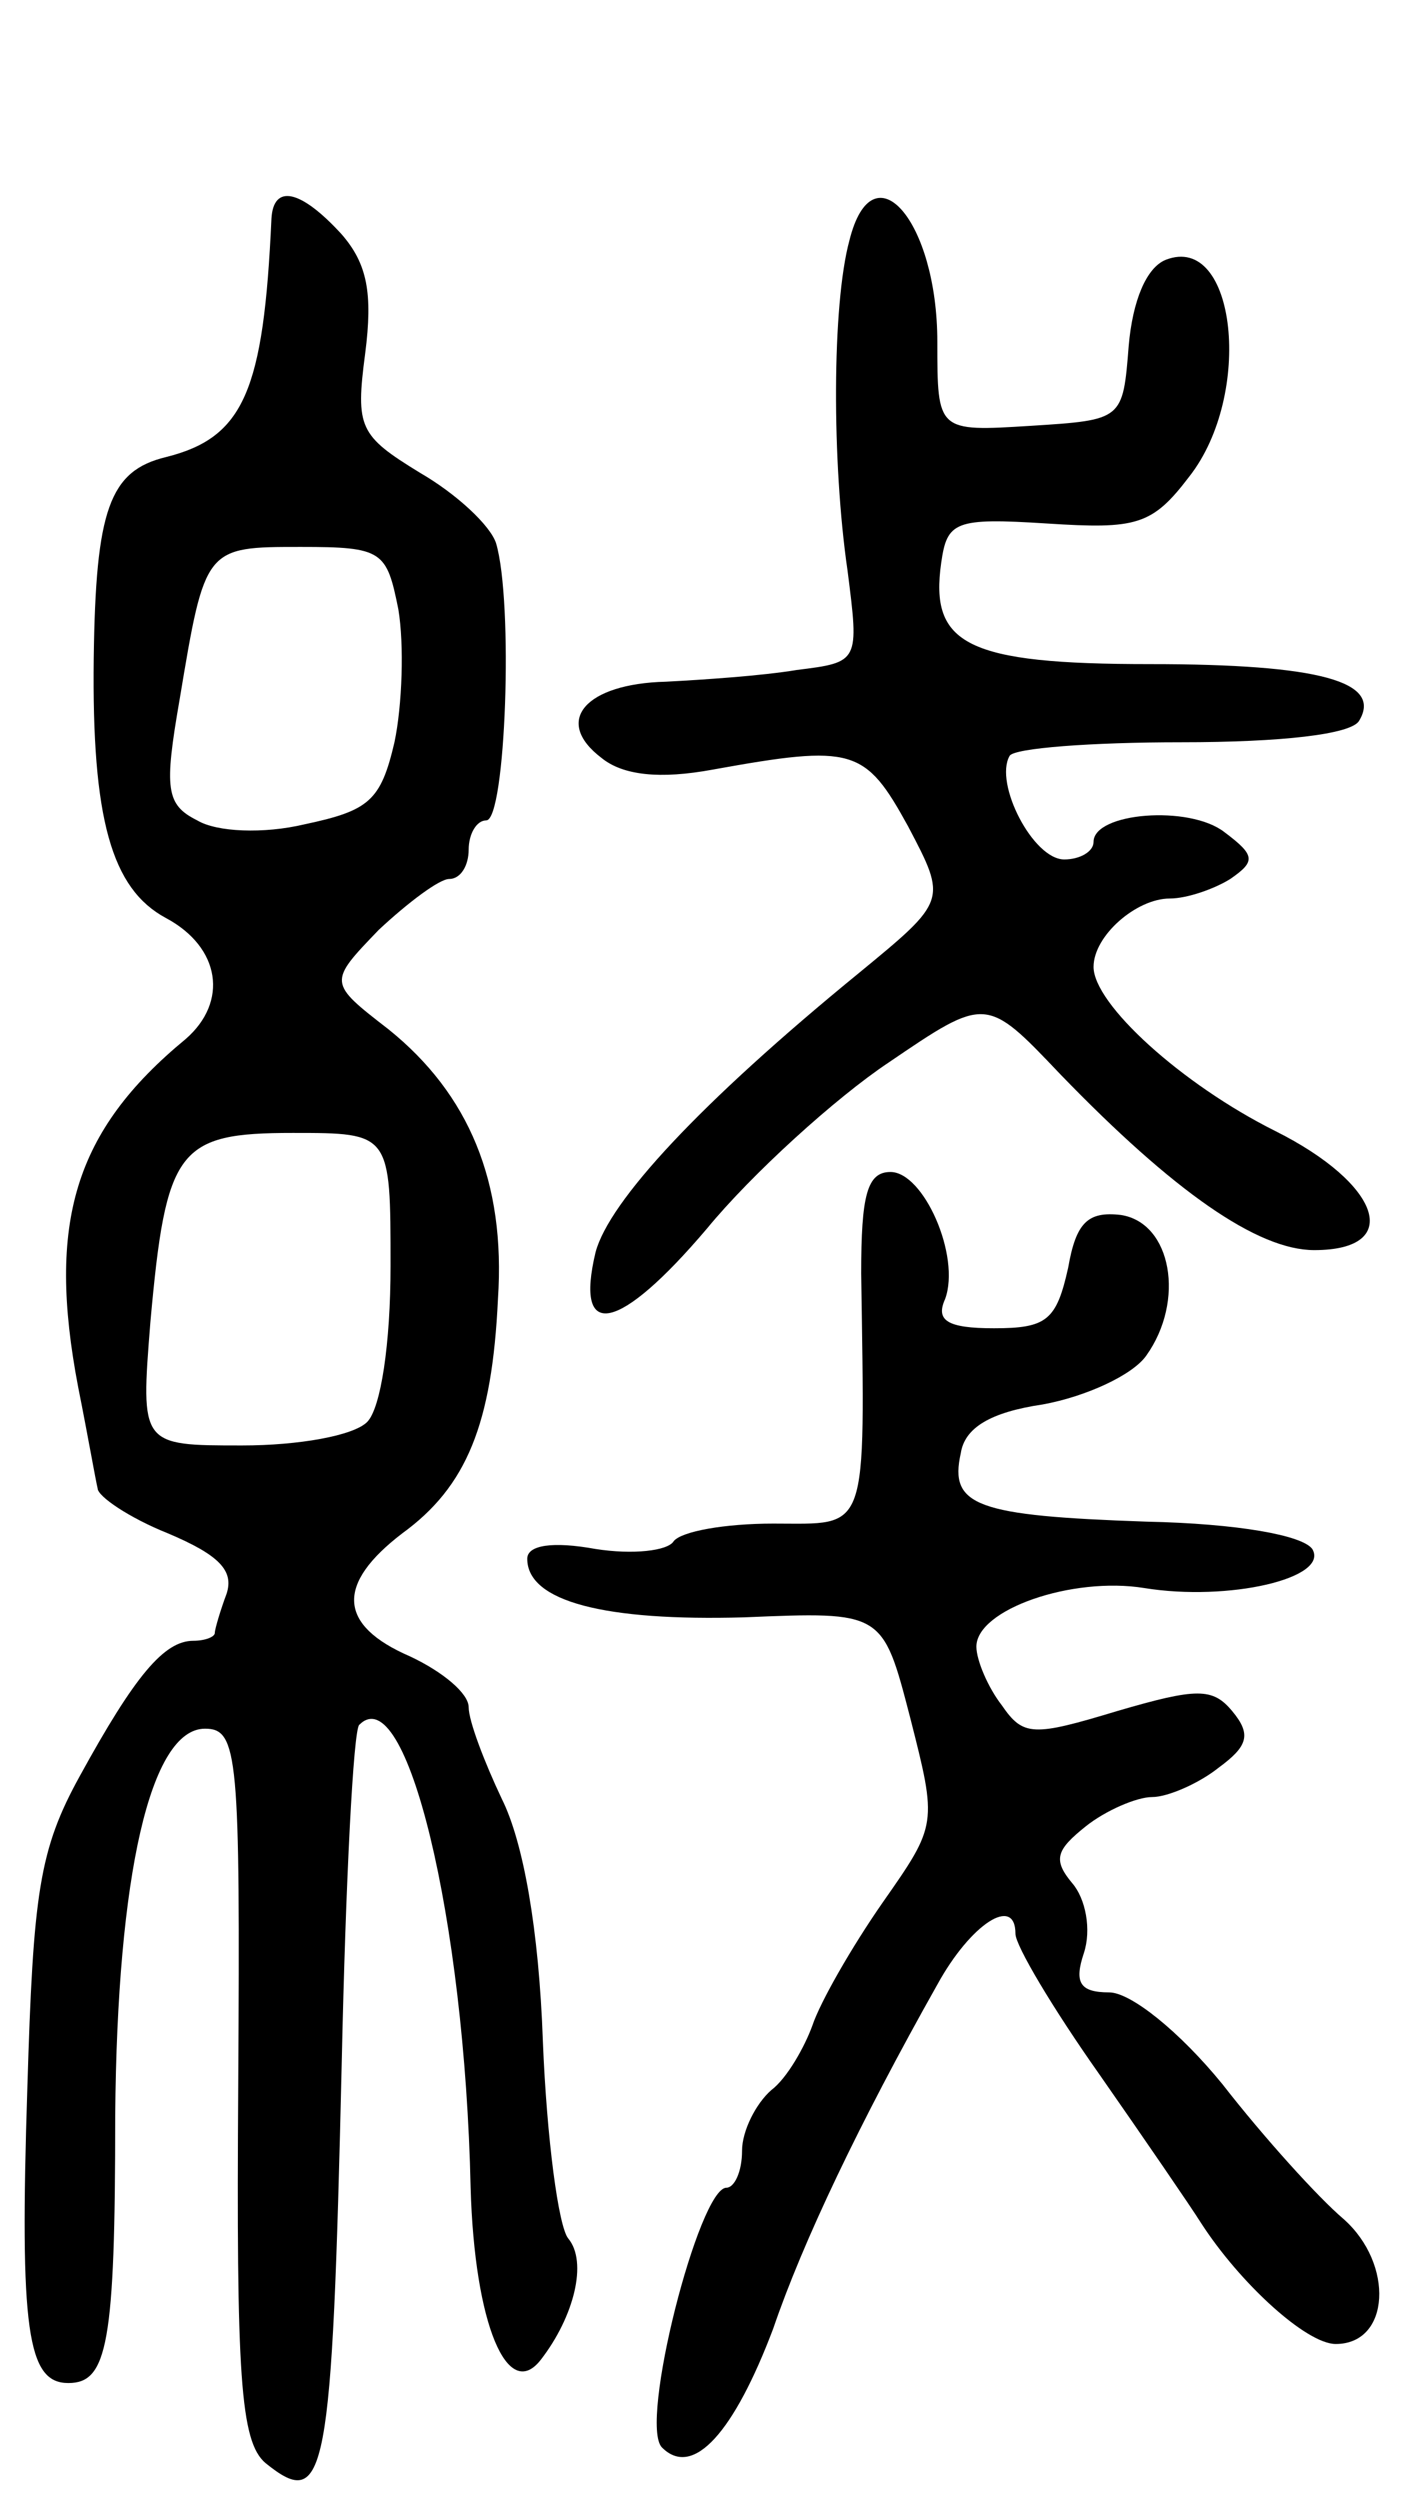 <svg version="1.0" xmlns="http://www.w3.org/2000/svg" width="72" height="128" viewBox="0 0 72 128" ><g transform="translate(0,128) scale(0.1,-0.1)" ><path d="M139 1168 c-4 -88 -14 -112 -54 -122 -29 -7 -36 -27 -37 -103 -1 -82 9 -118 37 -133 28 -15 32 -43 10 -62 -57 -47 -71 -94 -55 -178 5 -25 9 -48 10 -52 0 -4 16 -15 36 -23 26 -11 34 -19 30 -31 -3 -8 -6 -18 -6 -20 0 -2 -5 -4 -11 -4 -15 0 -30 -18 -58 -69 -21 -38 -24 -60 -27 -160 -4 -124 0 -151 21 -151 20 0 24 20 24 137 1 123 18 198 46 198 17 0 18 -14 17 -182 -1 -149 1 -183 14 -194 31 -25 34 -8 39 205 2 93 6 171 9 173 24 24 54 -99 57 -237 2 -70 19 -110 36 -88 17 22 24 50 14 62 -5 6 -11 51 -13 101 -2 57 -10 102 -21 124 -9 19 -17 40 -17 47 0 7 -13 18 -30 26 -37 16 -38 37 -4 63 33 24 46 56 49 120 4 60 -15 105 -56 138 -31 24 -31 24 -5 51 15 14 31 26 36 26 6 0 10 7 10 15 0 8 4 15 9 15 10 0 14 112 5 142 -3 9 -20 25 -39 36 -31 19 -33 23 -28 61 4 31 1 46 -12 61 -21 23 -35 26 -36 8z m65 -200 c3 -18 2 -49 -2 -68 -7 -30 -13 -35 -46 -42 -21 -5 -45 -4 -55 2 -16 8 -17 16 -9 62 13 78 13 78 62 78 42 0 44 -2 50 -32z m-4 -336 c0 -40 -5 -73 -12 -80 -7 -7 -35 -12 -64 -12 -52 0 -52 0 -47 63 8 89 14 97 73 97 50 0 50 0 50 -68z"/><path d="M435 1157 c-9 -33 -9 -114 -1 -169 6 -47 6 -47 -26 -51 -18 -3 -48 -5 -67 -6 -41 -1 -58 -20 -33 -39 11 -9 30 -11 57 -6 72 13 78 11 100 -29 20 -38 20 -38 -25 -75 -82 -67 -128 -117 -135 -143 -11 -46 12 -41 57 12 23 28 66 67 93 85 50 34 50 34 88 -6 58 -60 101 -90 130 -90 46 0 34 34 -20 61 -48 24 -93 65 -93 84 0 16 22 35 39 35 9 0 23 5 31 10 13 9 13 12 -3 24 -18 14 -67 10 -67 -5 0 -5 -7 -9 -15 -9 -16 0 -36 39 -28 53 2 4 42 7 88 7 51 0 87 4 91 11 12 20 -20 29 -107 29 -94 0 -113 10 -107 52 3 21 7 23 54 20 46 -3 54 -1 73 24 33 42 24 125 -12 111 -10 -4 -17 -21 -19 -44 -3 -38 -3 -38 -50 -41 -48 -3 -48 -3 -48 43 0 62 -33 100 -45 52z"/><path d="M441 628 c2 -135 4 -128 -45 -128 -25 0 -47 -4 -51 -9 -3 -5 -21 -7 -40 -4 -22 4 -35 2 -35 -5 0 -22 40 -32 111 -30 71 3 71 3 85 -51 14 -55 14 -55 -14 -95 -16 -23 -32 -51 -36 -63 -4 -11 -13 -27 -21 -33 -8 -7 -15 -21 -15 -31 0 -11 -4 -19 -8 -19 -14 0 -45 -121 -33 -133 16 -16 37 8 57 61 15 44 44 105 84 176 17 31 40 46 40 26 0 -6 19 -38 43 -72 23 -33 47 -68 52 -76 20 -31 54 -62 69 -62 28 0 30 41 4 64 -13 11 -41 42 -62 69 -22 27 -47 47 -58 47 -15 0 -18 5 -13 20 4 12 1 28 -6 36 -10 12 -8 17 7 29 10 8 26 15 34 15 8 0 24 7 34 15 15 11 17 17 7 29 -10 12 -18 12 -59 0 -43 -13 -48 -13 -59 3 -7 9 -13 23 -13 30 0 19 49 36 86 30 43 -7 95 5 86 20 -5 7 -38 13 -85 14 -87 3 -101 8 -95 35 2 13 15 21 42 25 22 4 46 15 53 25 20 28 13 68 -13 72 -17 2 -23 -4 -27 -27 -6 -27 -11 -31 -38 -31 -24 0 -30 4 -25 15 8 22 -11 65 -28 65 -12 0 -15 -12 -15 -52z"/></g></svg> 
